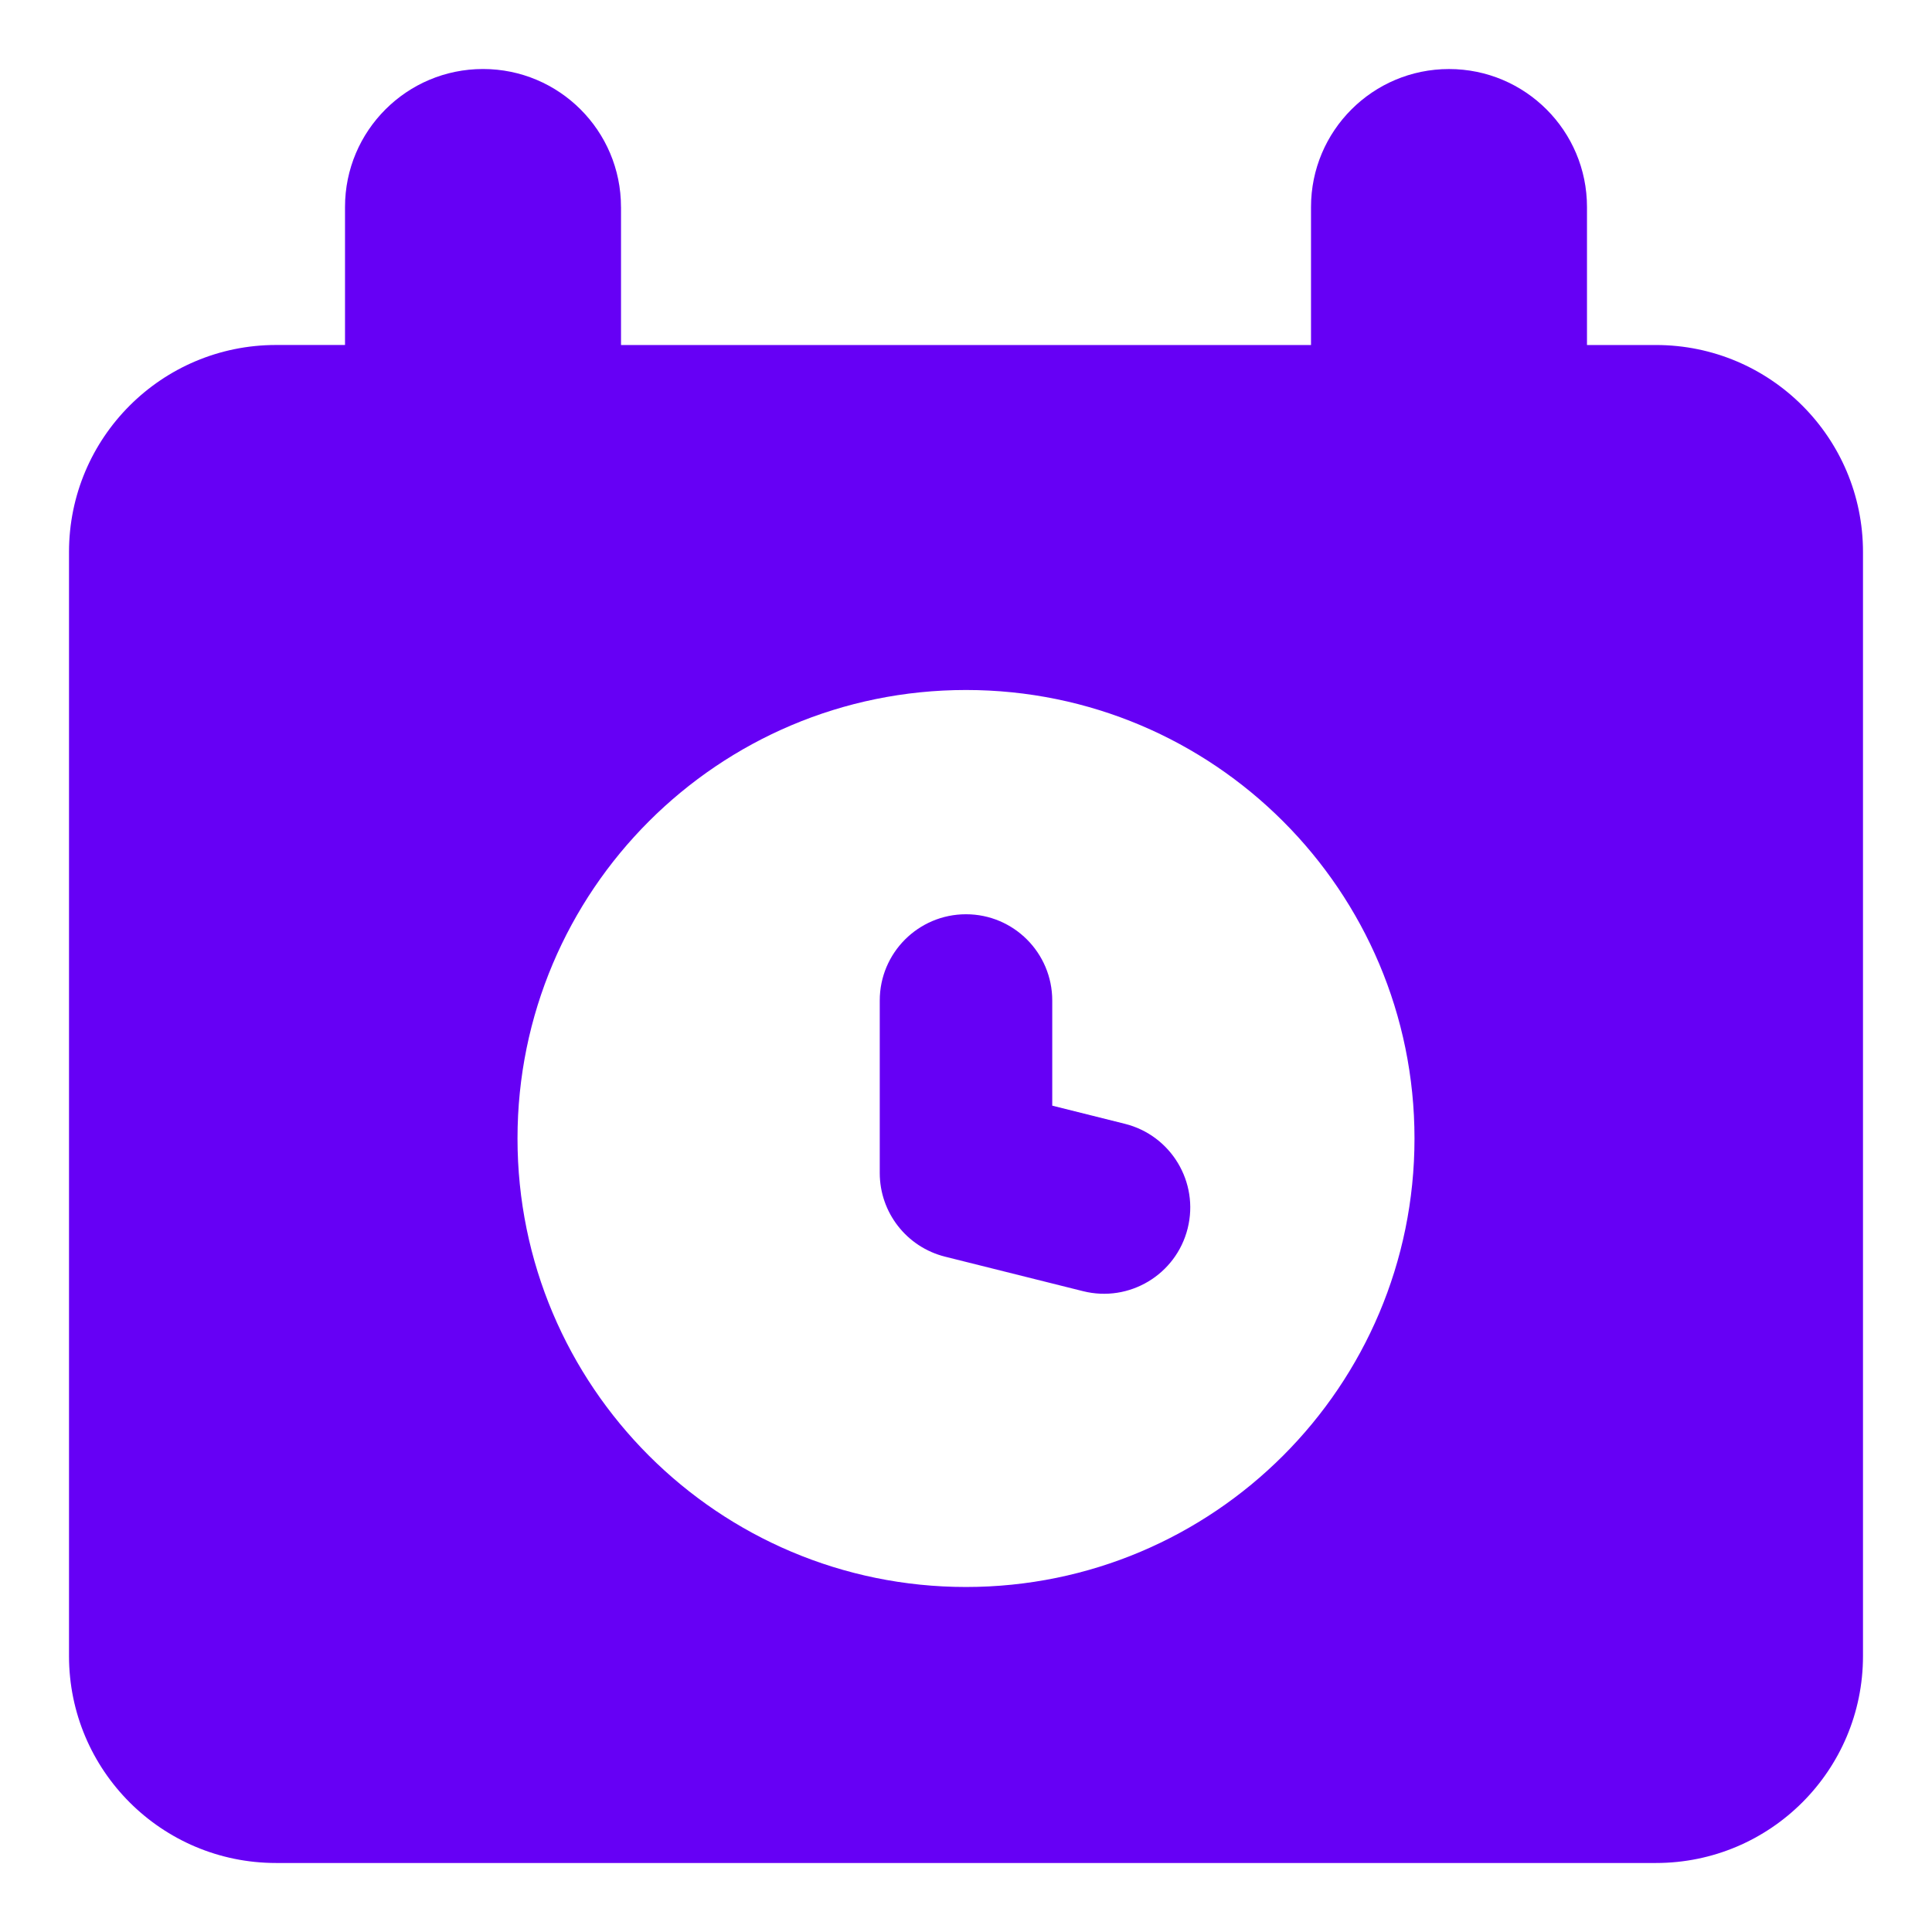 <svg xmlns="http://www.w3.org/2000/svg" fill="none" viewBox="0 0 64 64" id="Calendar-Schedule--Streamline-Core.svg" height="64" width="64"><desc>Calendar Schedule Streamline Icon: https://streamlinehq.com</desc><g id="calendar-schedule--calendar-date-day-month-time-clock-schedule"><path id="Subtract" fill="#6600f5" fill-rule="evenodd" d="M20.571 6.857c0 -2.525 -2.047 -4.571 -4.571 -4.571s-4.571 2.047 -4.571 4.571v4.571H9.143C5.356 11.429 2.286 14.499 2.286 18.286v36.571c0 3.787 3.07 6.857 6.857 6.857h45.714c3.787 0 6.857 -3.07 6.857 -6.857V18.286c0 -3.787 -3.07 -6.857 -6.857 -6.857h-2.286v-4.571c0 -2.525 -2.047 -4.571 -4.571 -4.571 -2.525 0 -4.571 2.047 -4.571 4.571v4.571h-22.857v-4.571ZM32 22.857C23.795 22.857 17.143 29.509 17.143 37.714c0 8.205 6.652 14.857 14.857 14.857s14.857 -6.652 14.857 -14.857C46.857 29.509 40.205 22.857 32 22.857Zm0 7.429c1.578 0 2.857 1.279 2.857 2.857v3.483l2.407 0.602c1.531 0.383 2.462 1.934 2.079 3.465 -0.383 1.531 -1.934 2.462 -3.465 2.079l-4.571 -1.143C30.035 41.311 29.143 40.168 29.143 38.857V33.143c0 -1.578 1.279 -2.857 2.857 -2.857Z" clip-rule="evenodd" stroke-width="1"></path></g></svg>